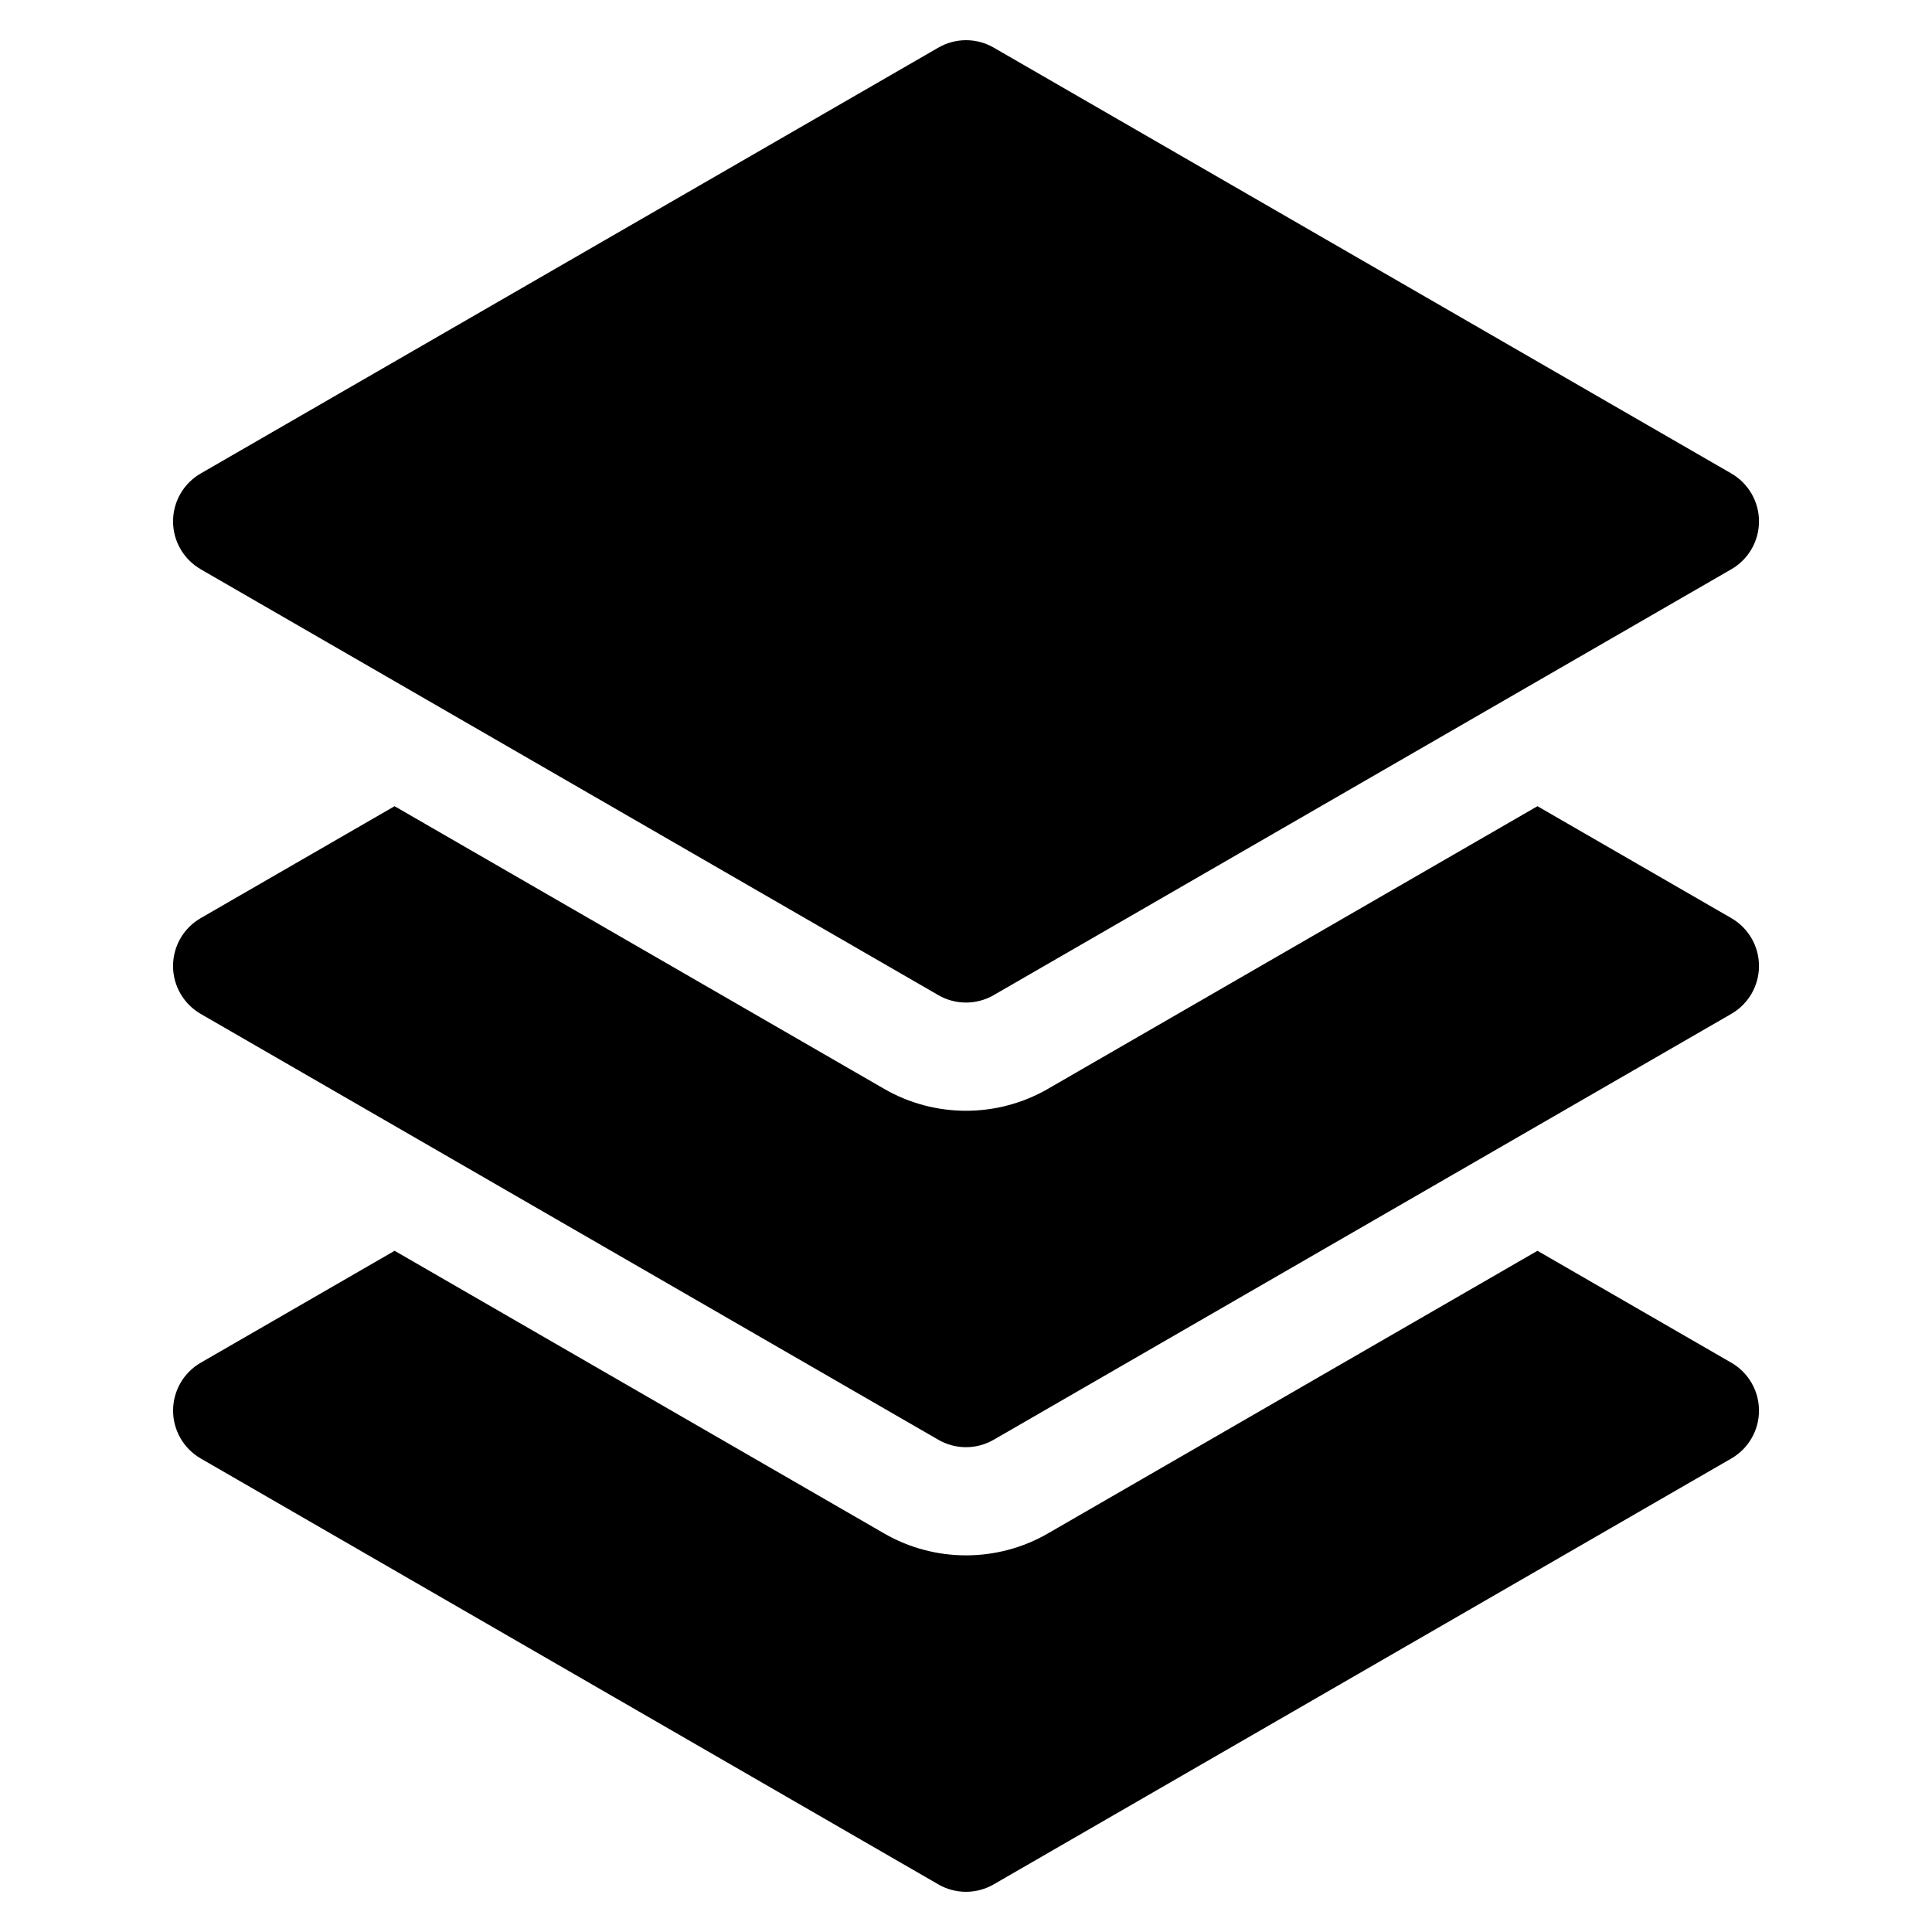 <?xml version="1.0" encoding="UTF-8"?>
<!-- Uploaded to: ICON Repo, www.svgrepo.com, Generator: ICON Repo Mixer Tools -->
<svg fill="#000000" width="800px" height="800px" version="1.1" viewBox="144 144 512 512" xmlns="http://www.w3.org/2000/svg">
 <g>
  <path d="m197.17 294.85 195.51 112.88c4.527 2.613 10.109 2.613 14.641 0l195.51-112.88c4.527-2.613 7.32-7.445 7.32-12.684 0-5.227-2.793-10.059-7.32-12.684l-195.5-112.87c-4.527-2.613-10.109-2.613-14.641 0l-195.51 112.87c-4.527 2.613-7.32 7.445-7.32 12.684 0 5.234 2.793 10.066 7.32 12.68z"/>
  <path d="m602.83 387.32-51.387-29.668-129.77 74.926c-6.684 3.856-14.176 5.785-21.664 5.785-7.496 0-14.98-1.93-21.664-5.785l-129.78-74.926-51.387 29.668c-4.527 2.613-7.32 7.445-7.32 12.684 0 5.227 2.793 10.059 7.32 12.684l195.5 112.87c4.527 2.613 10.109 2.613 14.641 0l195.51-112.88c4.527-2.613 7.32-7.445 7.32-12.684 0.004-5.219-2.789-10.055-7.316-12.676z"/>
  <path d="m602.83 505.14-51.387-29.668-129.77 74.926c-6.684 3.856-14.168 5.785-21.664 5.785-7.496 0-14.98-1.93-21.664-5.785l-129.77-74.926-51.387 29.668c-4.527 2.613-7.32 7.445-7.32 12.684 0 5.234 2.793 10.059 7.32 12.684l195.49 112.88c4.527 2.613 10.109 2.613 14.641 0l195.51-112.88c4.527-2.613 7.32-7.445 7.32-12.684 0.004-5.234-2.789-10.062-7.316-12.684z"/>
 </g>
</svg>